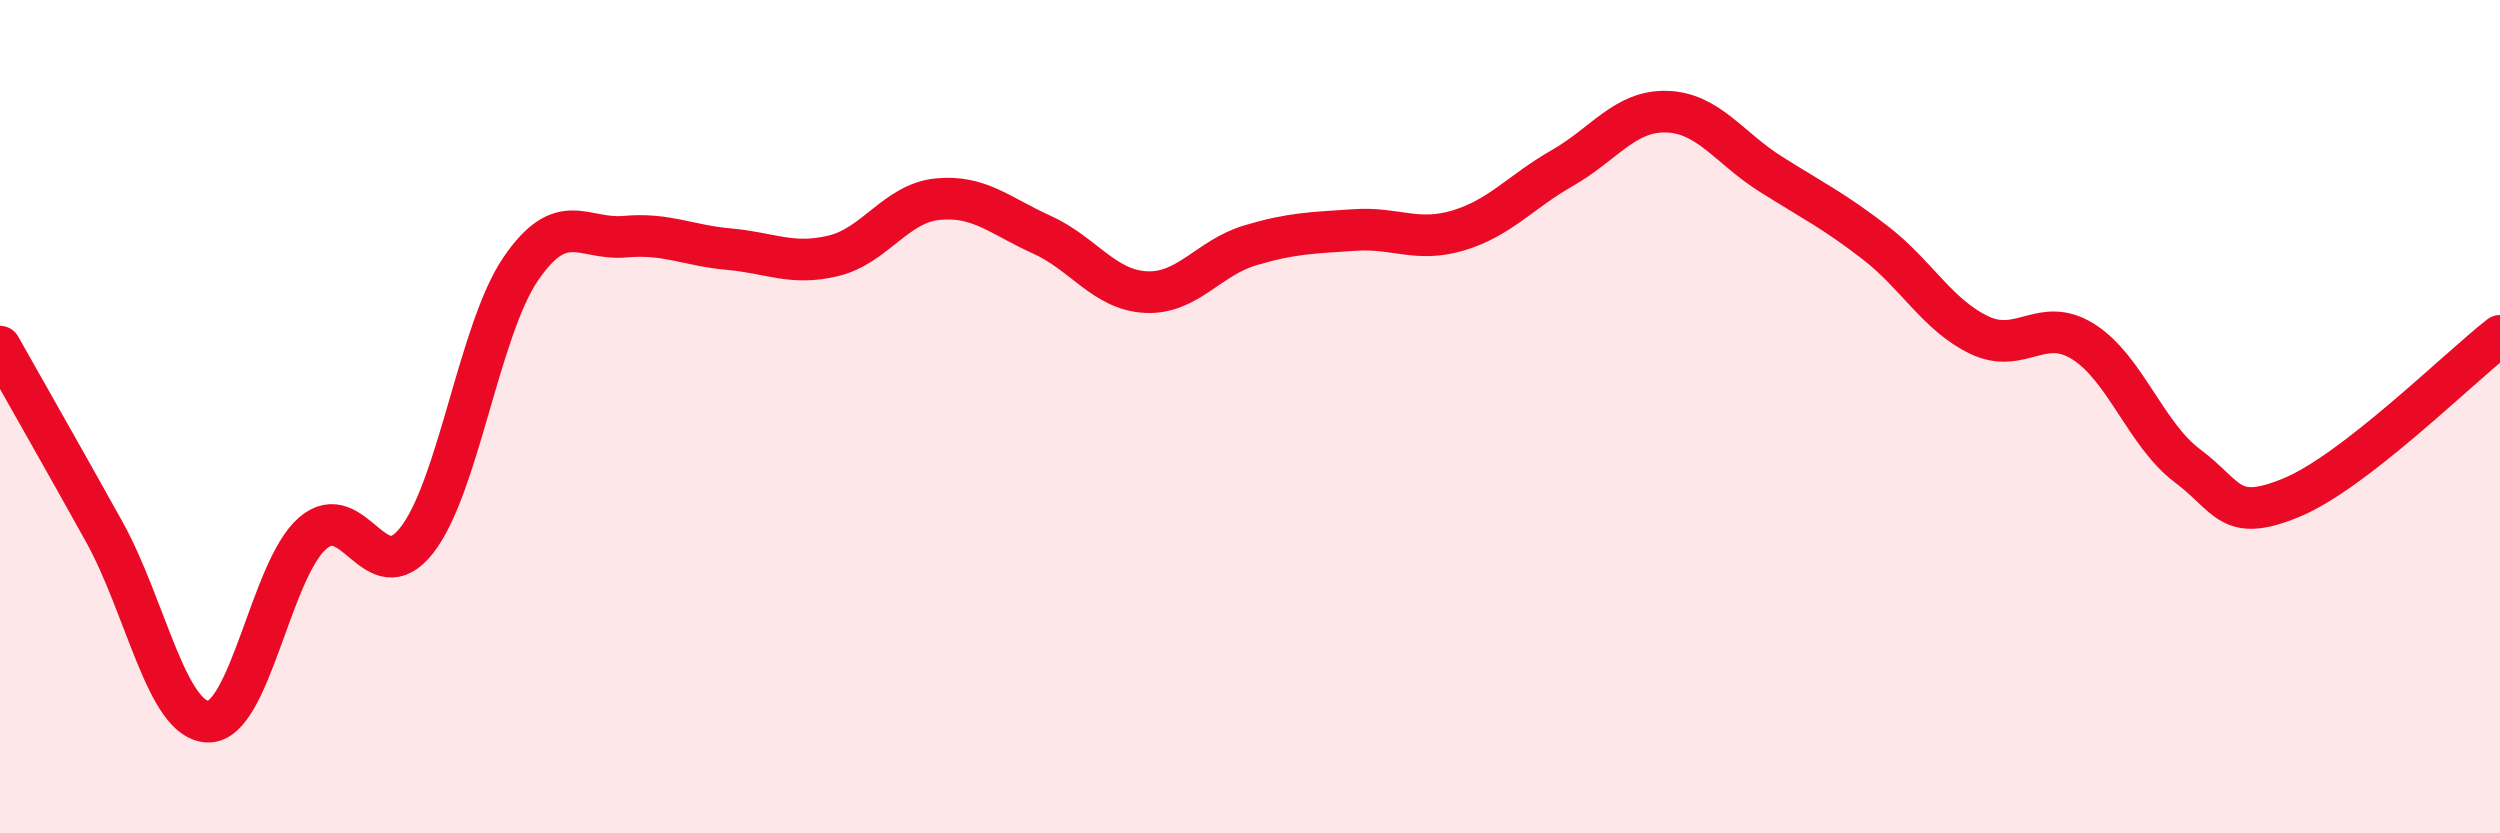 
    <svg width="60" height="20" viewBox="0 0 60 20" xmlns="http://www.w3.org/2000/svg">
      <path
        d="M 0,8.32 C 0.5,9.21 1.5,10.96 2.5,12.76 C 3.5,14.56 4,17.31 5,17.32 C 6,17.33 6.5,13.67 7.5,12.8 C 8.5,11.93 9,14.24 10,12.97 C 11,11.7 11.5,7.91 12.5,6.45 C 13.5,4.99 14,5.77 15,5.68 C 16,5.59 16.5,5.89 17.5,5.98 C 18.5,6.07 19,6.38 20,6.14 C 21,5.9 21.5,4.88 22.5,4.78 C 23.5,4.68 24,5.18 25,5.63 C 26,6.08 26.5,6.96 27.5,7.01 C 28.5,7.06 29,6.19 30,5.89 C 31,5.59 31.5,5.59 32.5,5.52 C 33.5,5.45 34,5.83 35,5.53 C 36,5.23 36.5,4.6 37.5,4.03 C 38.5,3.46 39,2.65 40,2.68 C 41,2.71 41.5,3.55 42.5,4.18 C 43.5,4.81 44,5.05 45,5.82 C 46,6.59 46.5,7.56 47.5,8.04 C 48.5,8.52 49,7.57 50,8.2 C 51,8.83 51.5,10.43 52.5,11.18 C 53.5,11.93 53.5,12.56 55,11.94 C 56.5,11.32 59,8.84 60,8.06L60 20L0 20Z"
        fill="#EB0A25"
        opacity="0.1"
        stroke-linecap="round"
        stroke-linejoin="round"
      />
      <path
        d="M 0,8.32 C 0.5,9.21 1.5,10.96 2.5,12.76 C 3.5,14.56 4,17.31 5,17.32 C 6,17.33 6.5,13.67 7.5,12.8 C 8.5,11.93 9,14.24 10,12.97 C 11,11.7 11.5,7.91 12.5,6.45 C 13.5,4.99 14,5.77 15,5.68 C 16,5.59 16.5,5.89 17.5,5.98 C 18.5,6.07 19,6.38 20,6.14 C 21,5.9 21.5,4.88 22.5,4.78 C 23.5,4.68 24,5.18 25,5.63 C 26,6.08 26.5,6.96 27.5,7.01 C 28.5,7.06 29,6.19 30,5.89 C 31,5.59 31.5,5.59 32.5,5.52 C 33.5,5.45 34,5.83 35,5.53 C 36,5.23 36.5,4.6 37.5,4.03 C 38.5,3.46 39,2.65 40,2.68 C 41,2.71 41.5,3.55 42.5,4.18 C 43.5,4.81 44,5.05 45,5.82 C 46,6.59 46.5,7.56 47.5,8.04 C 48.5,8.52 49,7.57 50,8.2 C 51,8.83 51.5,10.43 52.5,11.18 C 53.5,11.93 53.5,12.56 55,11.94 C 56.5,11.32 59,8.84 60,8.06"
        stroke="#EB0A25"
        stroke-width="1"
        fill="none"
        stroke-linecap="round"
        stroke-linejoin="round"
      />
    </svg>
  